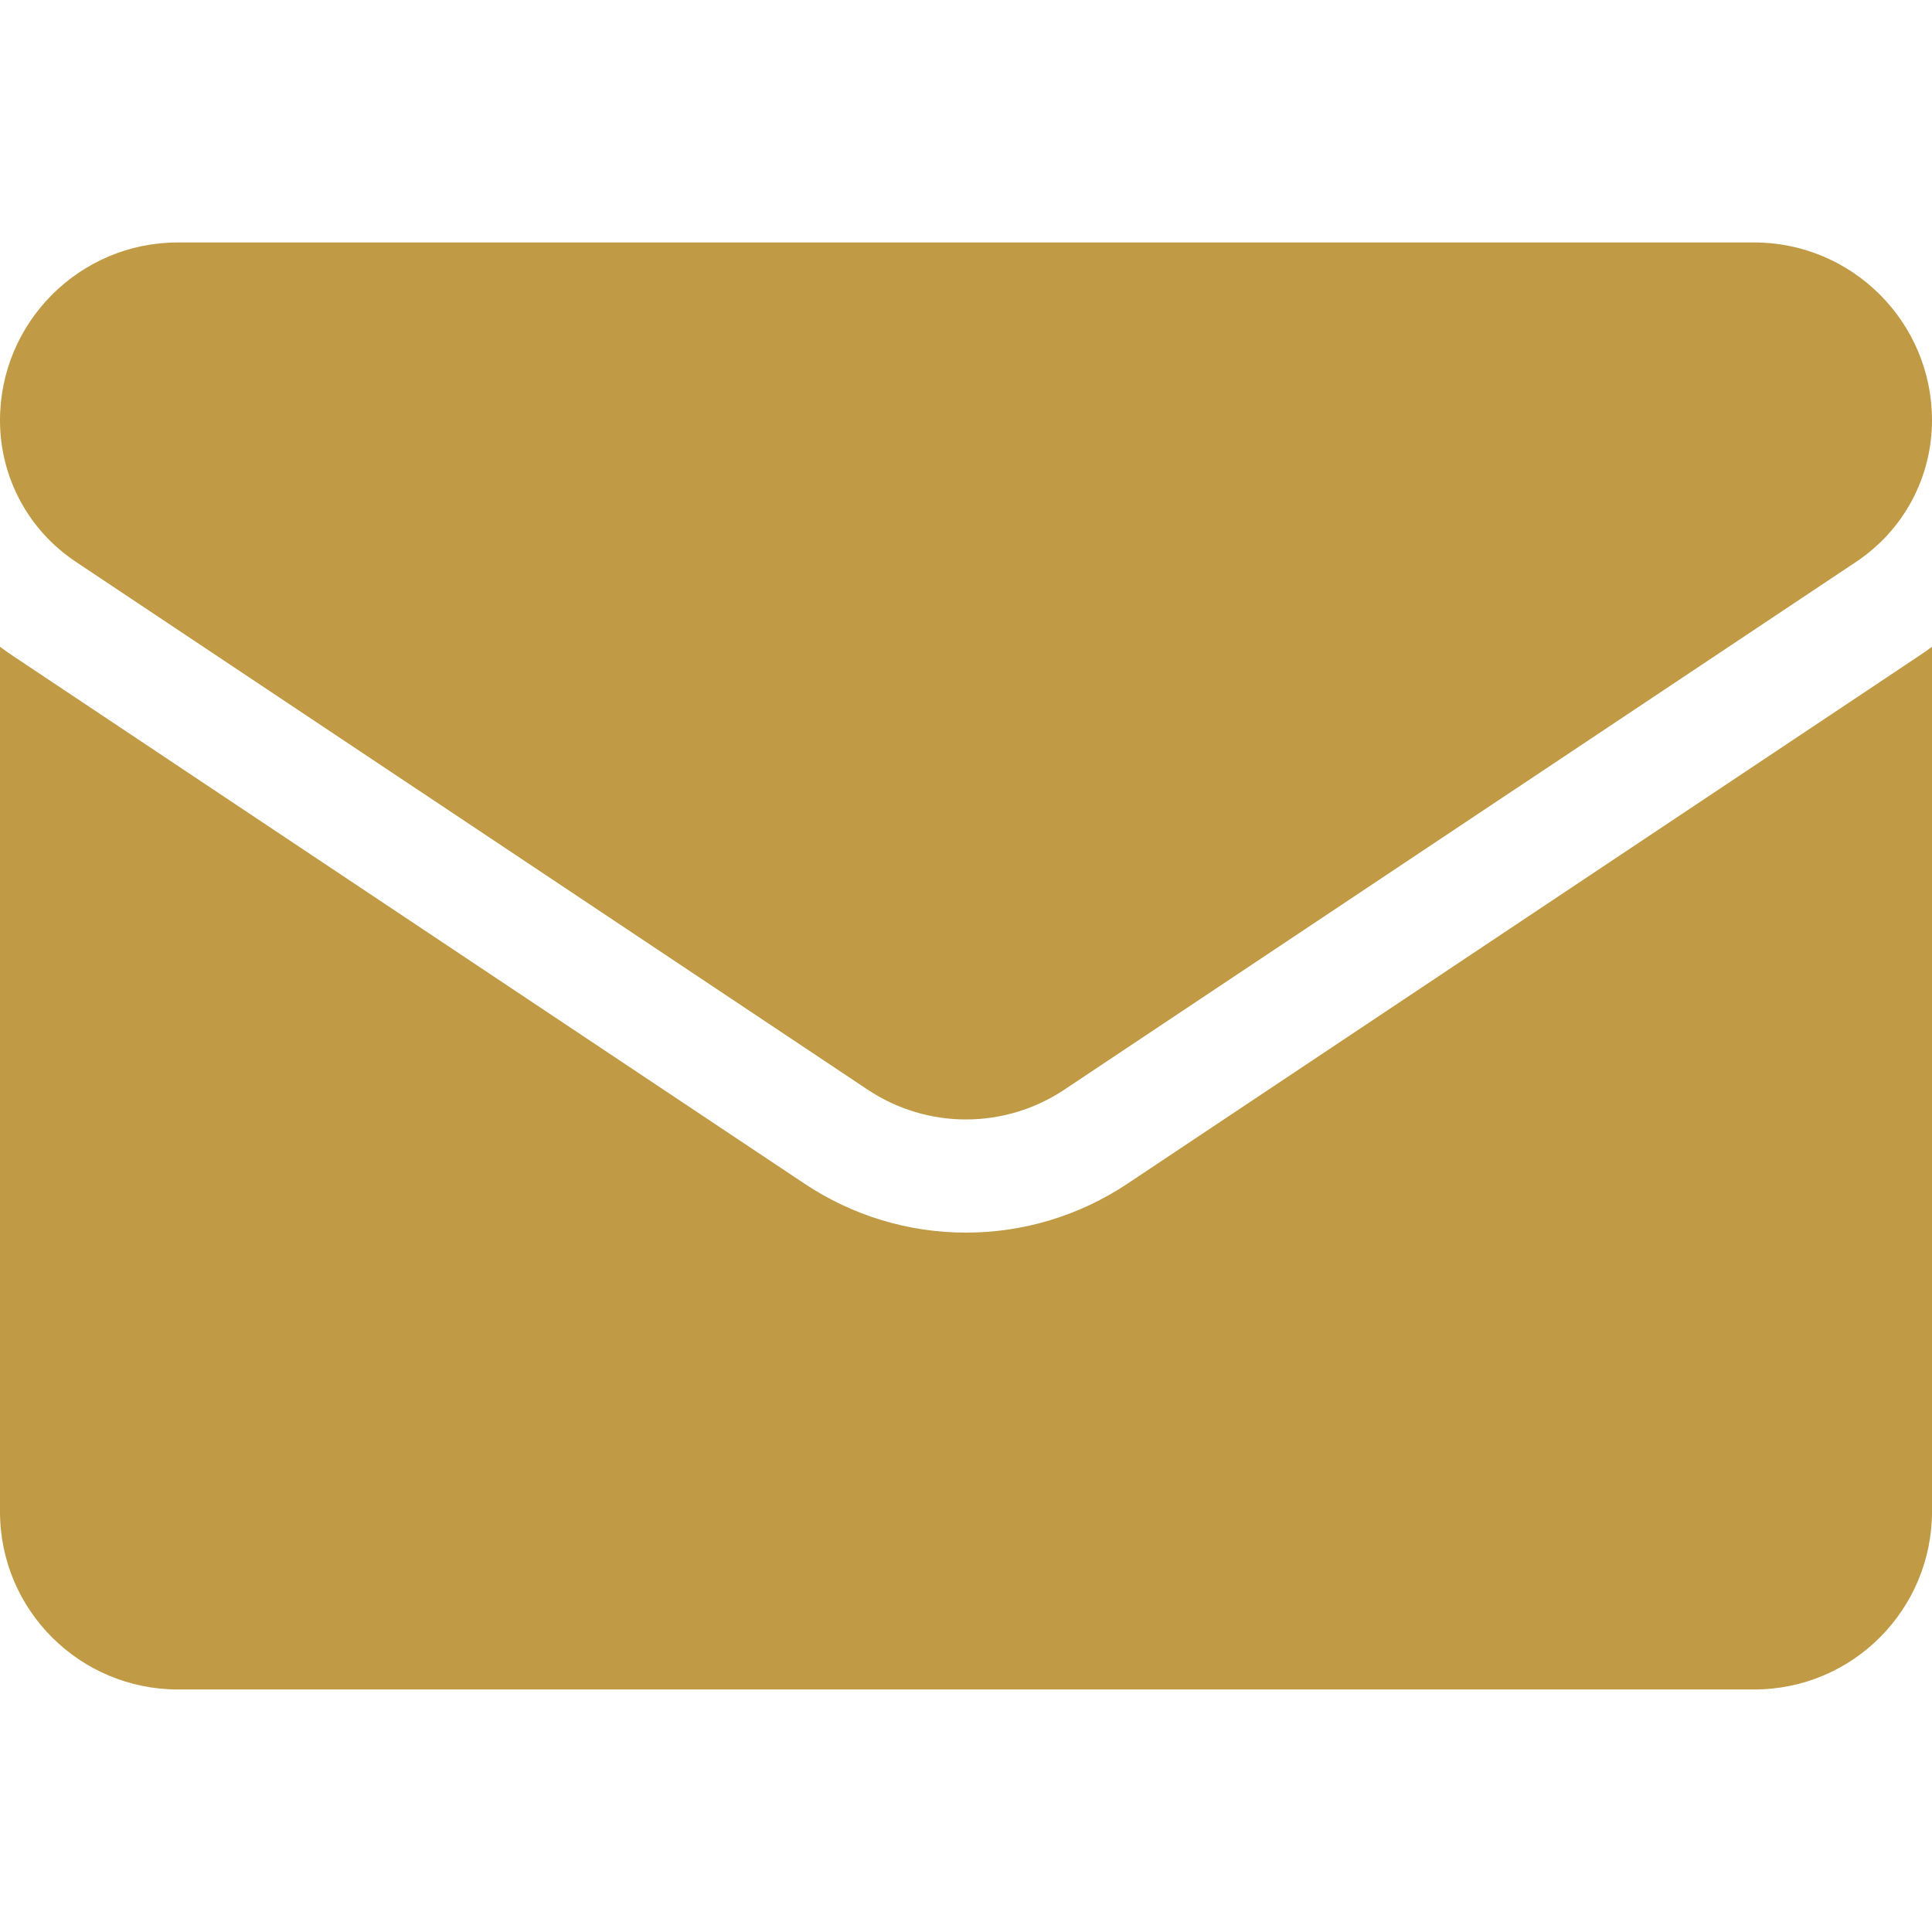 <svg xmlns="http://www.w3.org/2000/svg" width="28" height="28" viewBox="0 0 28 28" fill="none"><path d="M16.34 17.155C15.643 17.619 14.834 17.864 14 17.864C13.166 17.864 12.357 17.619 11.66 17.155L0.186 9.505C0.123 9.463 0.061 9.419 0 9.373V21.907C0 23.344 1.166 24.485 2.578 24.485H25.422C26.859 24.485 28 23.319 28 21.907V9.373C27.939 9.419 27.877 9.463 27.813 9.505L16.34 17.155Z" fill="#C09A44"></path><path d="M1.096 8.14L12.57 15.789C13.004 16.079 13.502 16.224 14 16.224C14.498 16.224 14.996 16.079 15.43 15.789L26.904 8.14C27.59 7.682 28 6.917 28 6.09C28 4.67 26.844 3.514 25.423 3.514H2.577C1.156 3.514 0 4.67 0 6.092C0 6.917 0.41 7.682 1.096 8.14Z" fill="#C09A44"></path></svg>